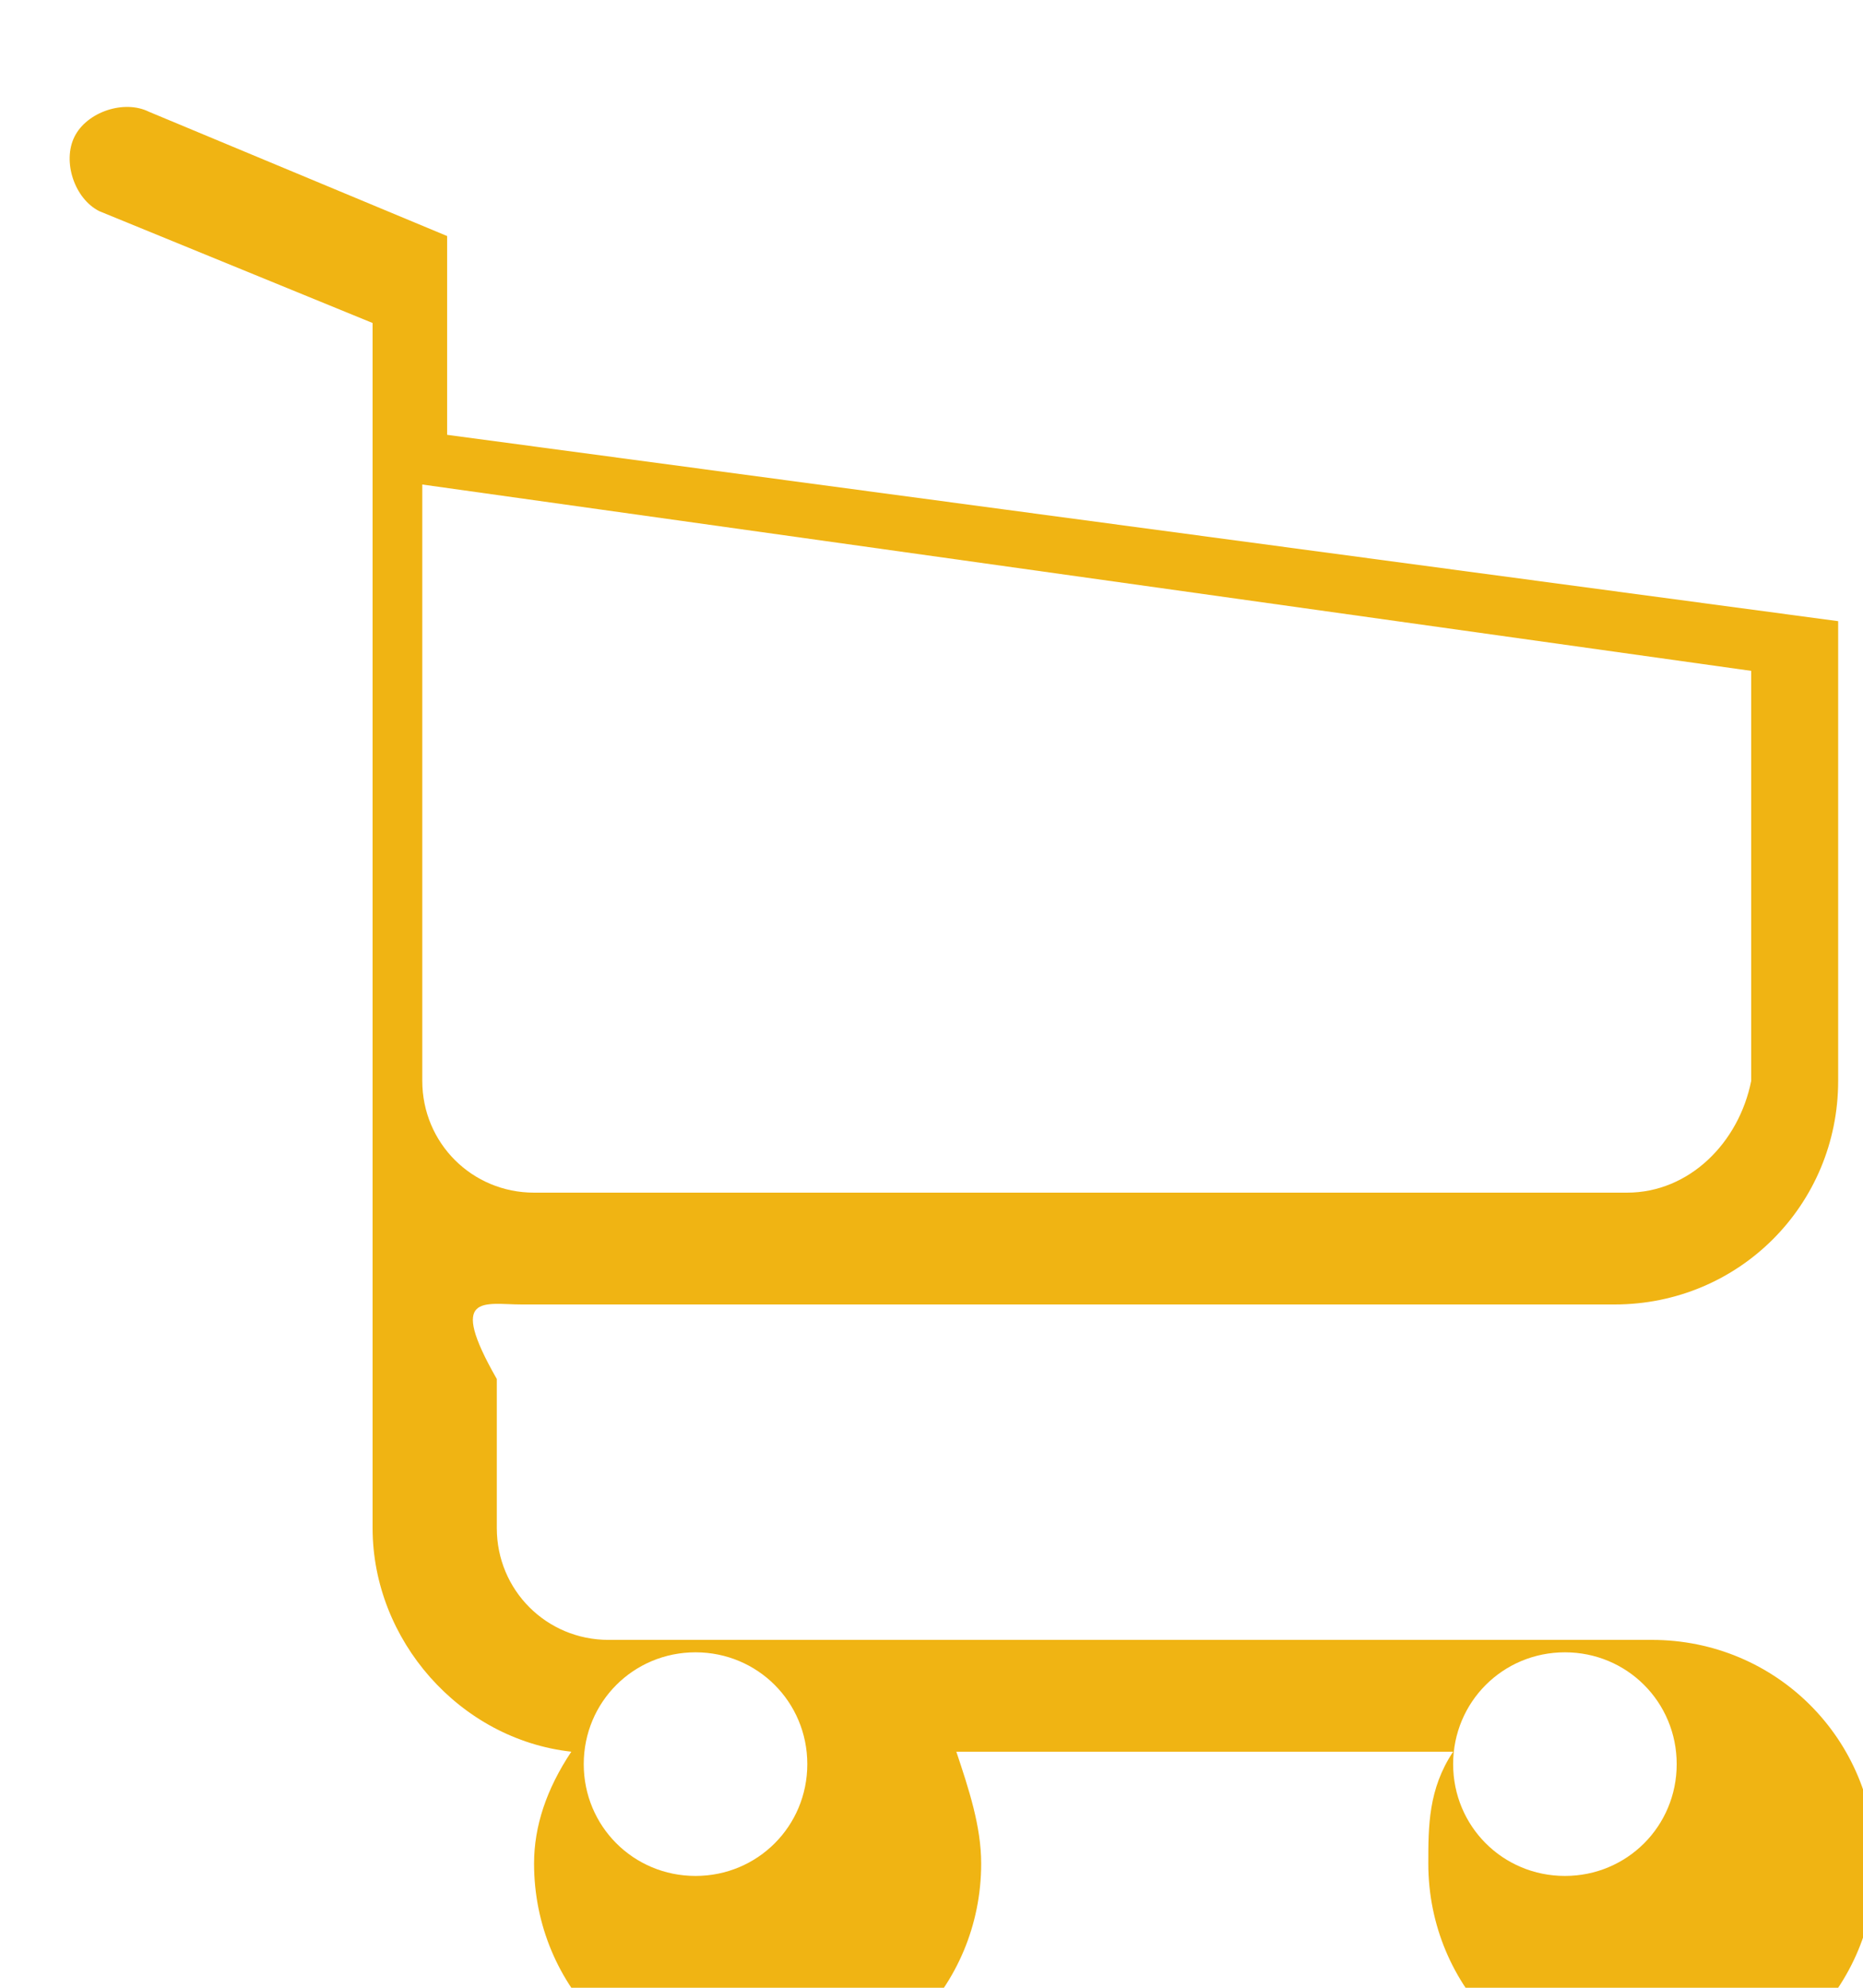 <?xml version="1.0" encoding="utf-8"?>
<!-- Generator: Adobe Illustrator 19.0.0, SVG Export Plug-In . SVG Version: 6.00 Build 0)  -->
<svg version="1.1" id="Layer_1" xmlns="http://www.w3.org/2000/svg" xmlns:xlink="http://www.w3.org/1999/xlink" x="0px" y="0px"
	 viewBox="-290 412.9 15 16" style="enable-background:new -290 412.9 15 16;" xml:space="preserve">
<style type="text/css">
	.st0{fill:#F0B413;}
</style>
<path class="st0" d="M-285.8,423.4h8.8c1,0,1.8-0.8,1.8-1.8v-3.7c0,0,0,0,0,0c0,0,0,0,0,0c0,0,0,0,0,0c0,0,0,0,0,0s0,0,0,0
	c0,0,0,0,0,0c0,0,0,0,0,0c0,0,0,0,0,0s0,0,0,0c0,0,0,0,0,0c0,0,0,0,0,0s0,0,0,0c0,0,0,0,0,0c0,0,0,0,0,0c0,0,0,0,0,0s0,0,0,0
	c0,0,0,0,0,0c0,0,0,0,0,0c0,0,0,0,0,0c0,0,0,0,0,0c0,0,0,0,0,0c0,0,0,0,0,0c0,0,0,0,0,0c0,0,0,0,0,0c0,0,0,0,0,0c0,0,0,0,0,0
	c0,0,0,0,0,0c0,0,0,0,0,0c0,0,0,0,0,0c0,0,0,0,0,0l-11.2-1.5v-1.6c0,0,0,0,0,0c0,0,0,0,0,0c0,0,0,0,0,0c0,0,0,0,0,0c0,0,0,0,0,0
	c0,0,0,0,0,0c0,0,0,0,0,0c0,0,0,0,0,0c0,0,0,0,0,0c0,0,0,0,0,0c0,0,0,0,0,0s0,0,0,0c0,0,0,0,0,0c0,0,0,0,0,0c0,0,0,0,0,0
	c0,0,0,0,0,0c0,0,0,0,0,0c0,0,0,0,0,0c0,0,0,0,0,0c0,0,0,0,0,0c0,0,0,0,0,0c0,0,0,0,0,0l-2.4-1c-0.2-0.1-0.5,0-0.6,0.2
	c-0.1,0.2,0,0.5,0.2,0.6l2.2,0.9v2v0.3v2.4v2.2v2.8c0,0.9,0.7,1.7,1.6,1.8c-0.2,0.3-0.3,0.6-0.3,0.9c0,1,0.8,1.8,1.8,1.8
	c1,0,1.8-0.8,1.8-1.8c0-0.3-0.1-0.6-0.2-0.9h4c-0.2,0.3-0.2,0.6-0.2,0.9c0,1,0.8,1.8,1.8,1.8s1.8-0.8,1.8-1.8s-0.8-1.8-1.8-1.8h-8.4
	c-0.5,0-0.9-0.4-0.9-0.9v-1.2C-286.4,423.3-286.1,423.4-285.8,423.4L-285.8,423.4z M-283.5,427.1c0,0.5-0.4,0.9-0.9,0.9
	s-0.9-0.4-0.9-0.9s0.4-0.9,0.9-0.9S-283.5,426.6-283.5,427.1z M-276.5,427.1c0,0.5-0.4,0.9-0.9,0.9s-0.9-0.4-0.9-0.9
	s0.4-0.9,0.9-0.9S-276.5,426.6-276.5,427.1z M-276.9,422.5h-8.8c-0.5,0-0.9-0.4-0.9-0.9v-2.2V417v-0.2l10.7,1.5v3.3
	C-276,422.1-276.4,422.5-276.9,422.5L-276.9,422.5z"/>
</svg>
